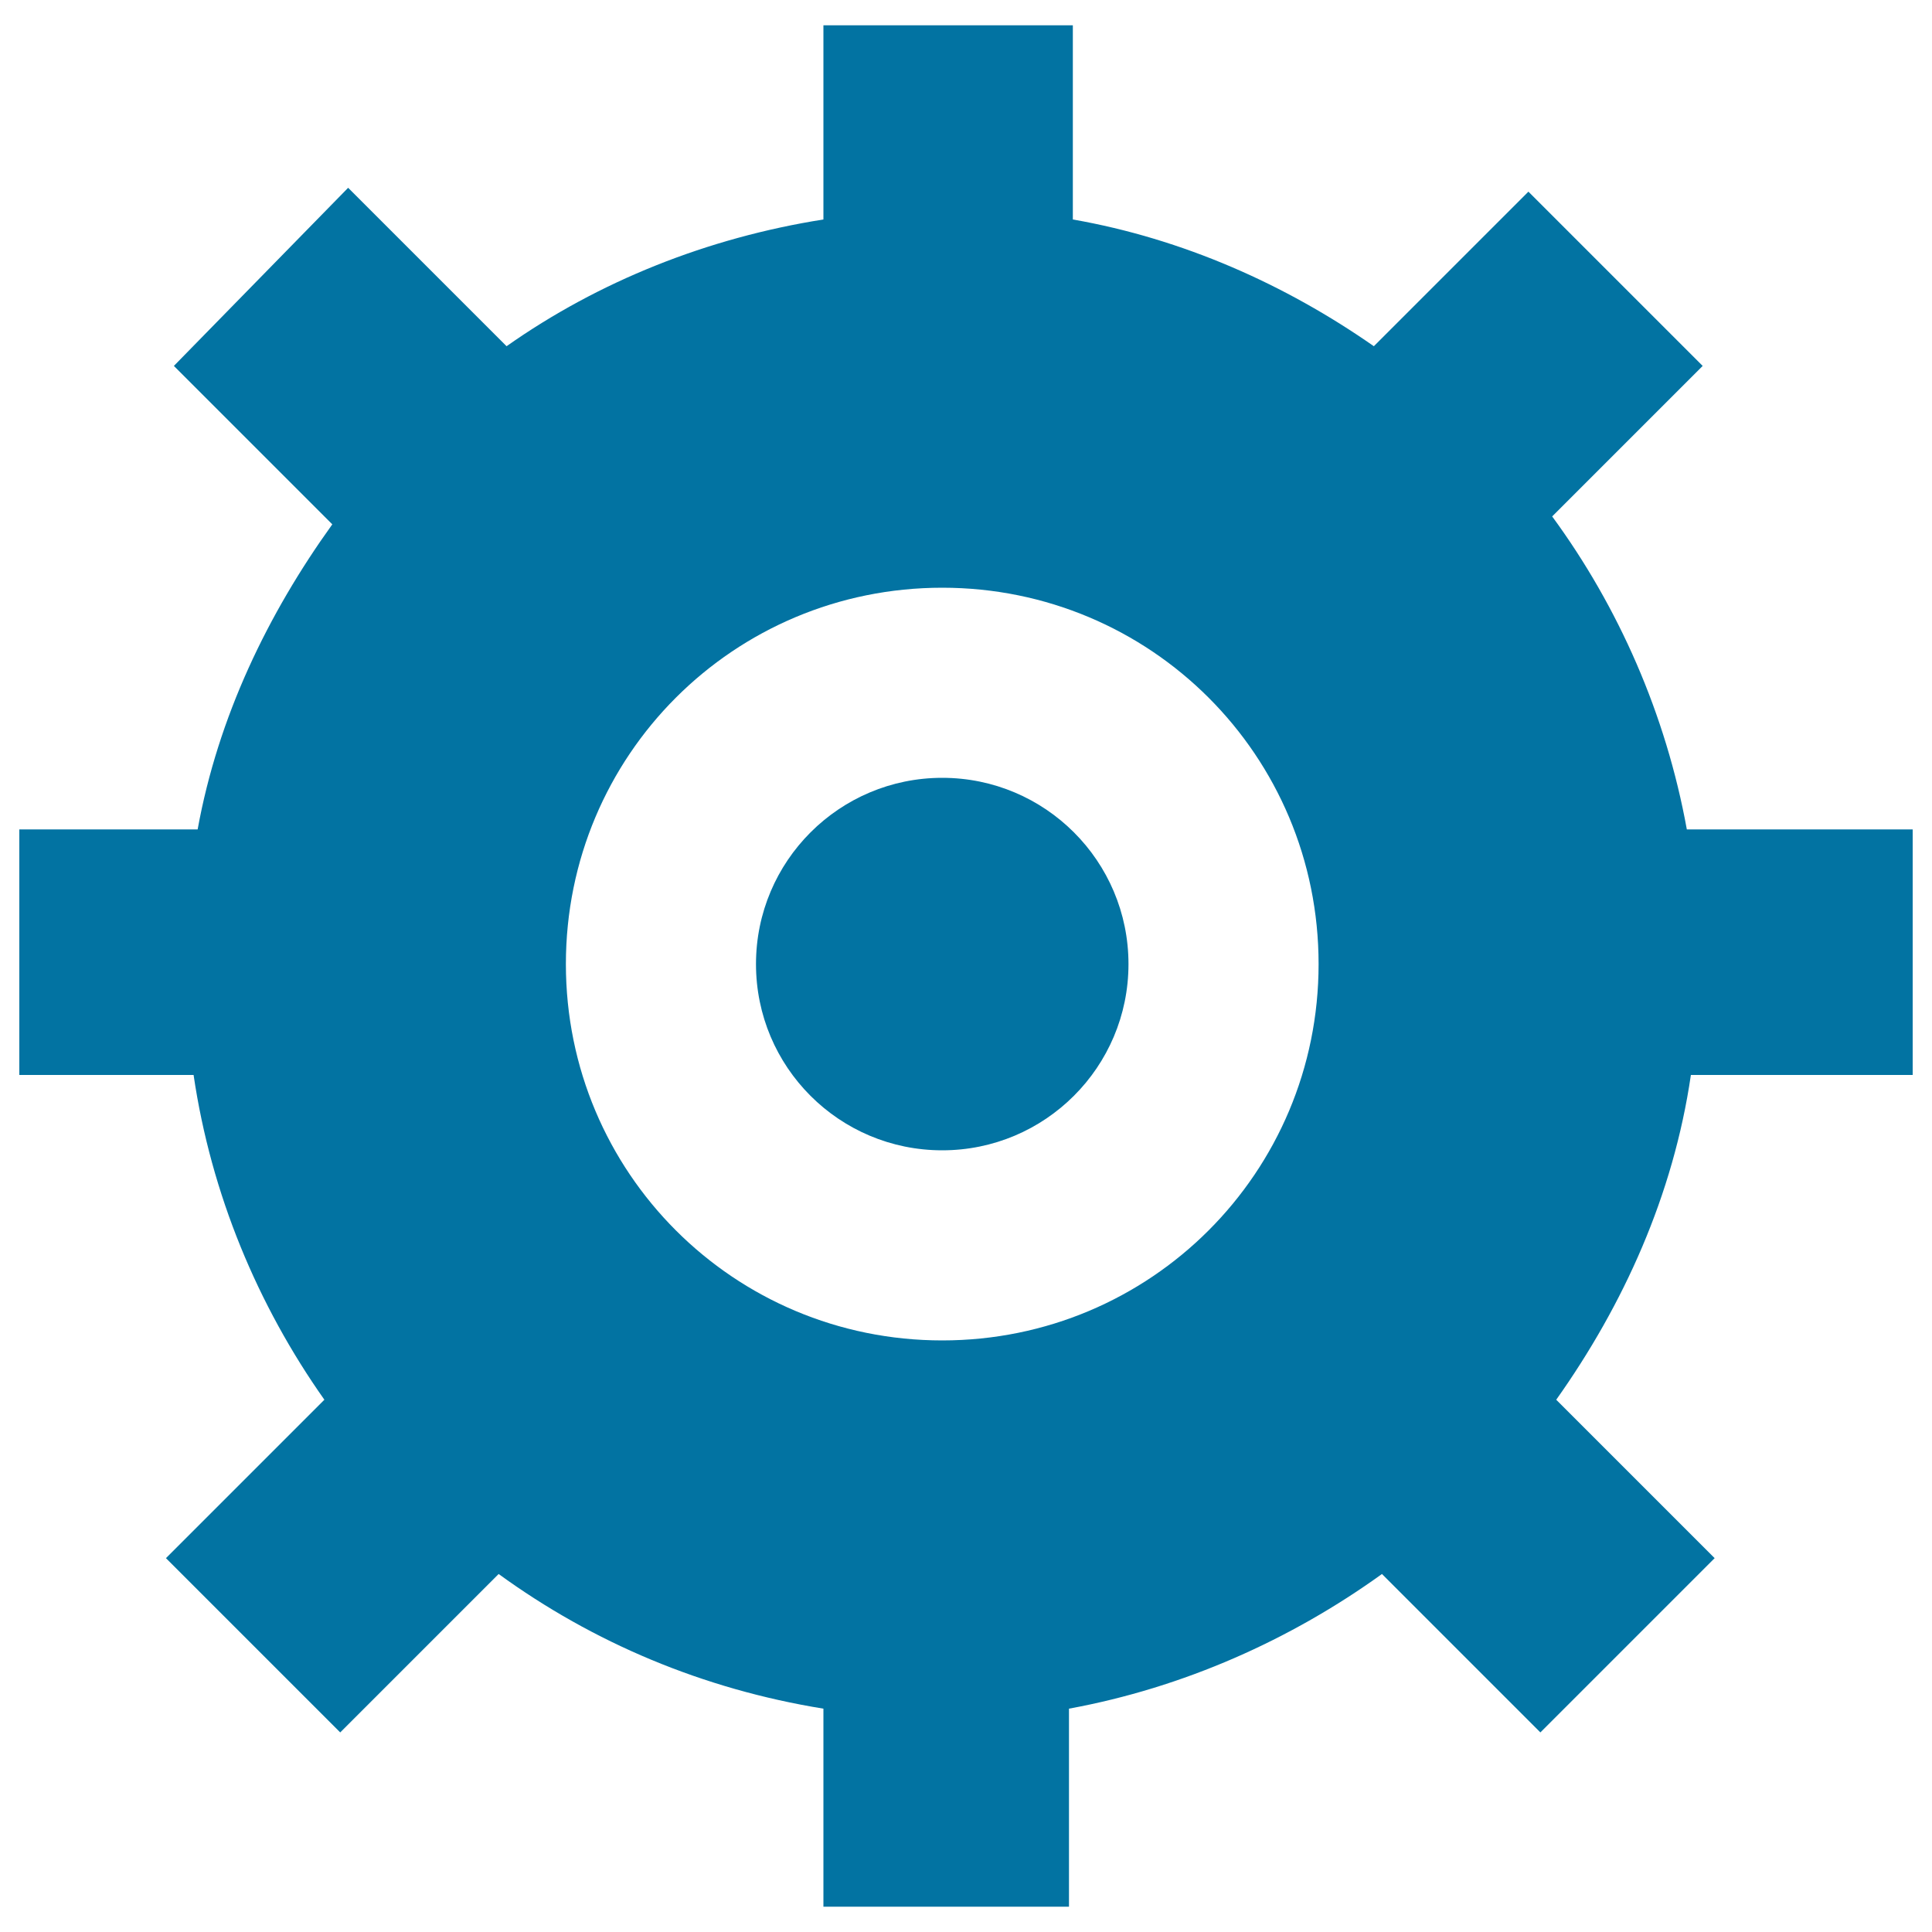 <svg xmlns="http://www.w3.org/2000/svg" viewBox="0 0 1000 1000" style="fill:#0273a2">
<title>Filled Cog SVG icon</title>
<path d="M426.2,13.1v100.5c-60.1,9.5-116.3,32-164,65.6l-82-82L90,189.4l82,82c-33.3,46.3-59.1,99.5-69.7,157.9H10v127.1h90.2c9.1,61.8,33.2,119.2,67.7,168.1l-82,82l90.2,90.2l82-82c49,35.6,105.8,59.6,168.1,69.7v102.5h127.1V884.4c59.4-10.9,114.8-35.7,162-69.7l82,82l90.2-90.2l-82-82c34.8-49.1,60.6-105.8,69.7-168.1H990V429.3H873.1c-10.8-59.5-35.3-115.1-69.7-162l77.9-77.9l-90.2-90.2l-80,80c-45.7-31.9-98.7-55.6-155.8-65.6V13.1C555.4,13.1,426.2,13.1,426.2,13.1z M487.7,304.2c107.9,0,194.8,86.8,194.8,194.8c0,107.9-86.9,194.8-194.8,194.8c-107.9,0-194.8-86.9-194.8-194.8C292.9,391,379.8,304.2,487.7,304.2L487.7,304.2z M487.7,402.6c-53.2,0-96.4,43.1-96.4,96.4s43.1,96.4,96.4,96.4c53.2,0,96.4-43.1,96.4-96.4S540.9,402.6,487.7,402.6L487.7,402.6z"/>
</svg>